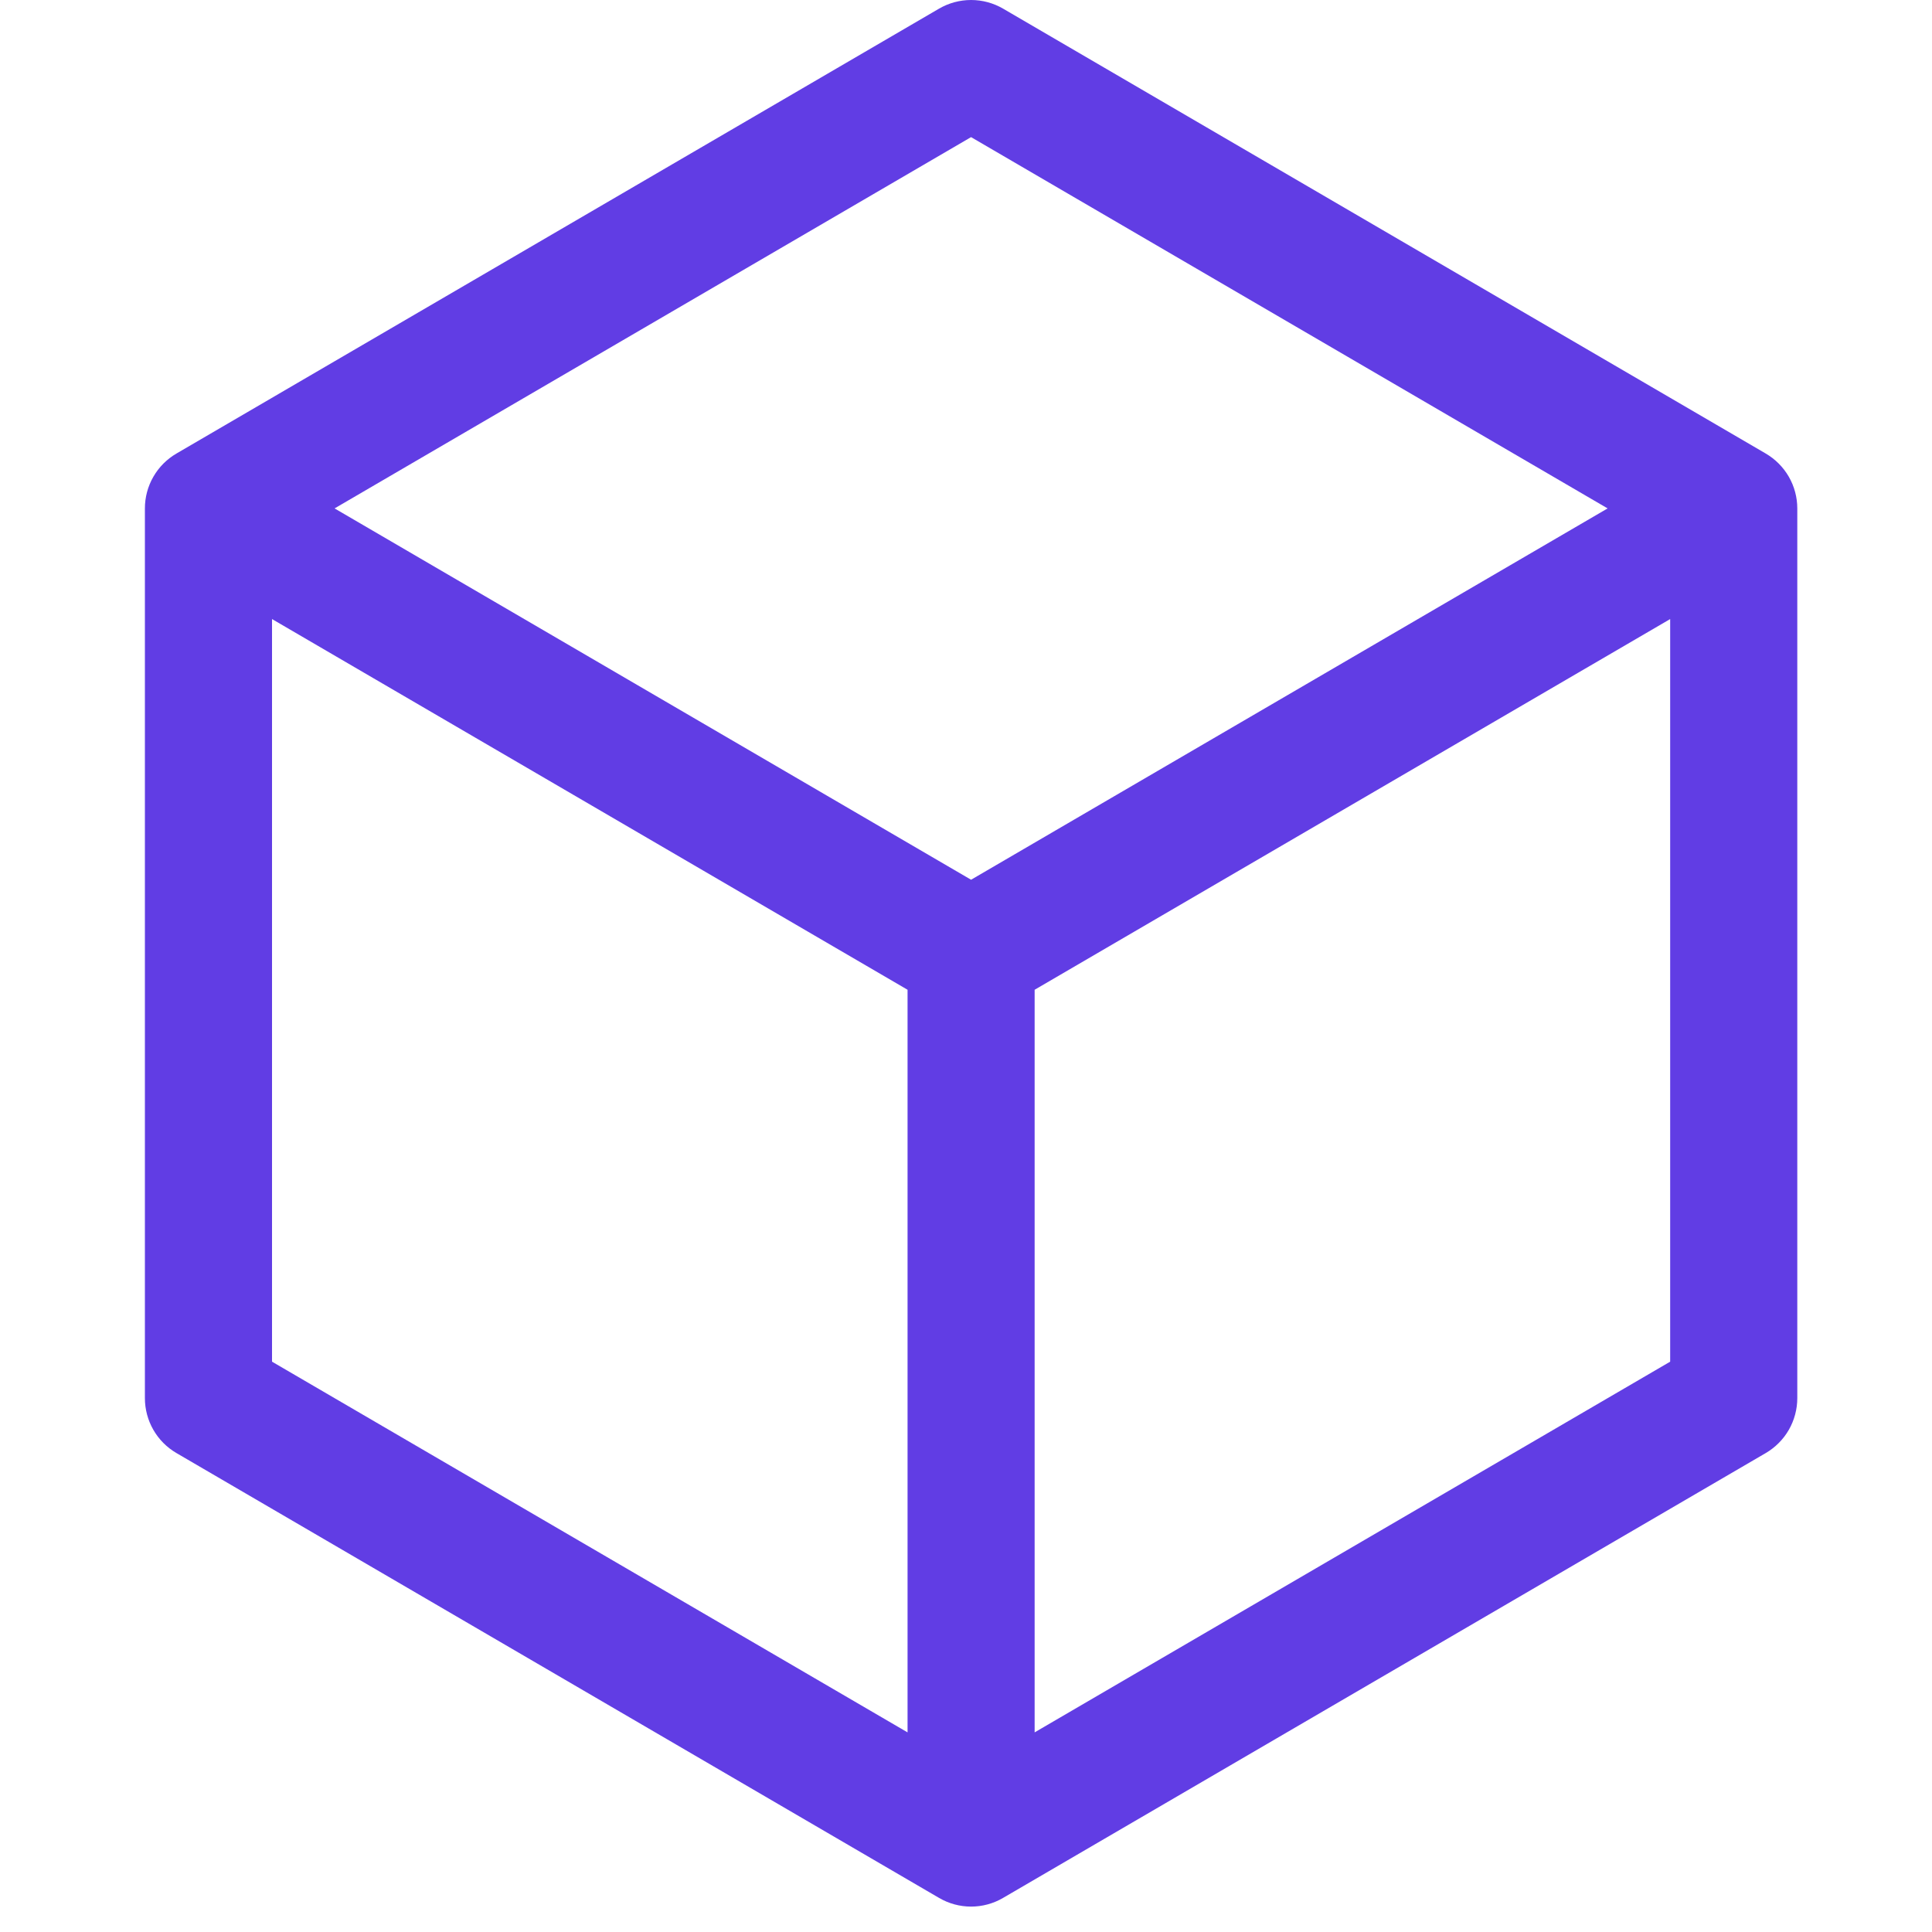 <svg width="40" height="40" viewBox="0 0 40 40" fill="none" xmlns="http://www.w3.org/2000/svg">
<path d="M36.558 9.39L20.768 0.179C20.567 0.062 20.338 0 20.105 0C19.872 0 19.643 0.062 19.442 0.179L3.653 9.39C3.454 9.506 3.289 9.672 3.175 9.871C3.06 10.07 3 10.296 3 10.526V28.947C3 29.177 3.06 29.403 3.175 29.603C3.289 29.802 3.454 29.968 3.653 30.084L19.442 39.294C19.643 39.412 19.872 39.474 20.105 39.474C20.338 39.474 20.567 39.412 20.768 39.294L36.558 30.084C36.756 29.968 36.921 29.802 37.036 29.603C37.15 29.403 37.211 29.177 37.211 28.947V10.526C37.211 10.296 37.15 10.07 37.036 9.871C36.921 9.672 36.756 9.506 36.558 9.39ZM20.105 2.839L33.284 10.526L20.105 18.214L6.927 10.526L20.105 2.839ZM5.632 12.817L18.79 20.492V35.867L5.632 28.192V12.817ZM21.421 35.867V20.492L34.579 12.817V28.192L21.421 35.867Z" fill="#613DE4"/>
</svg>
